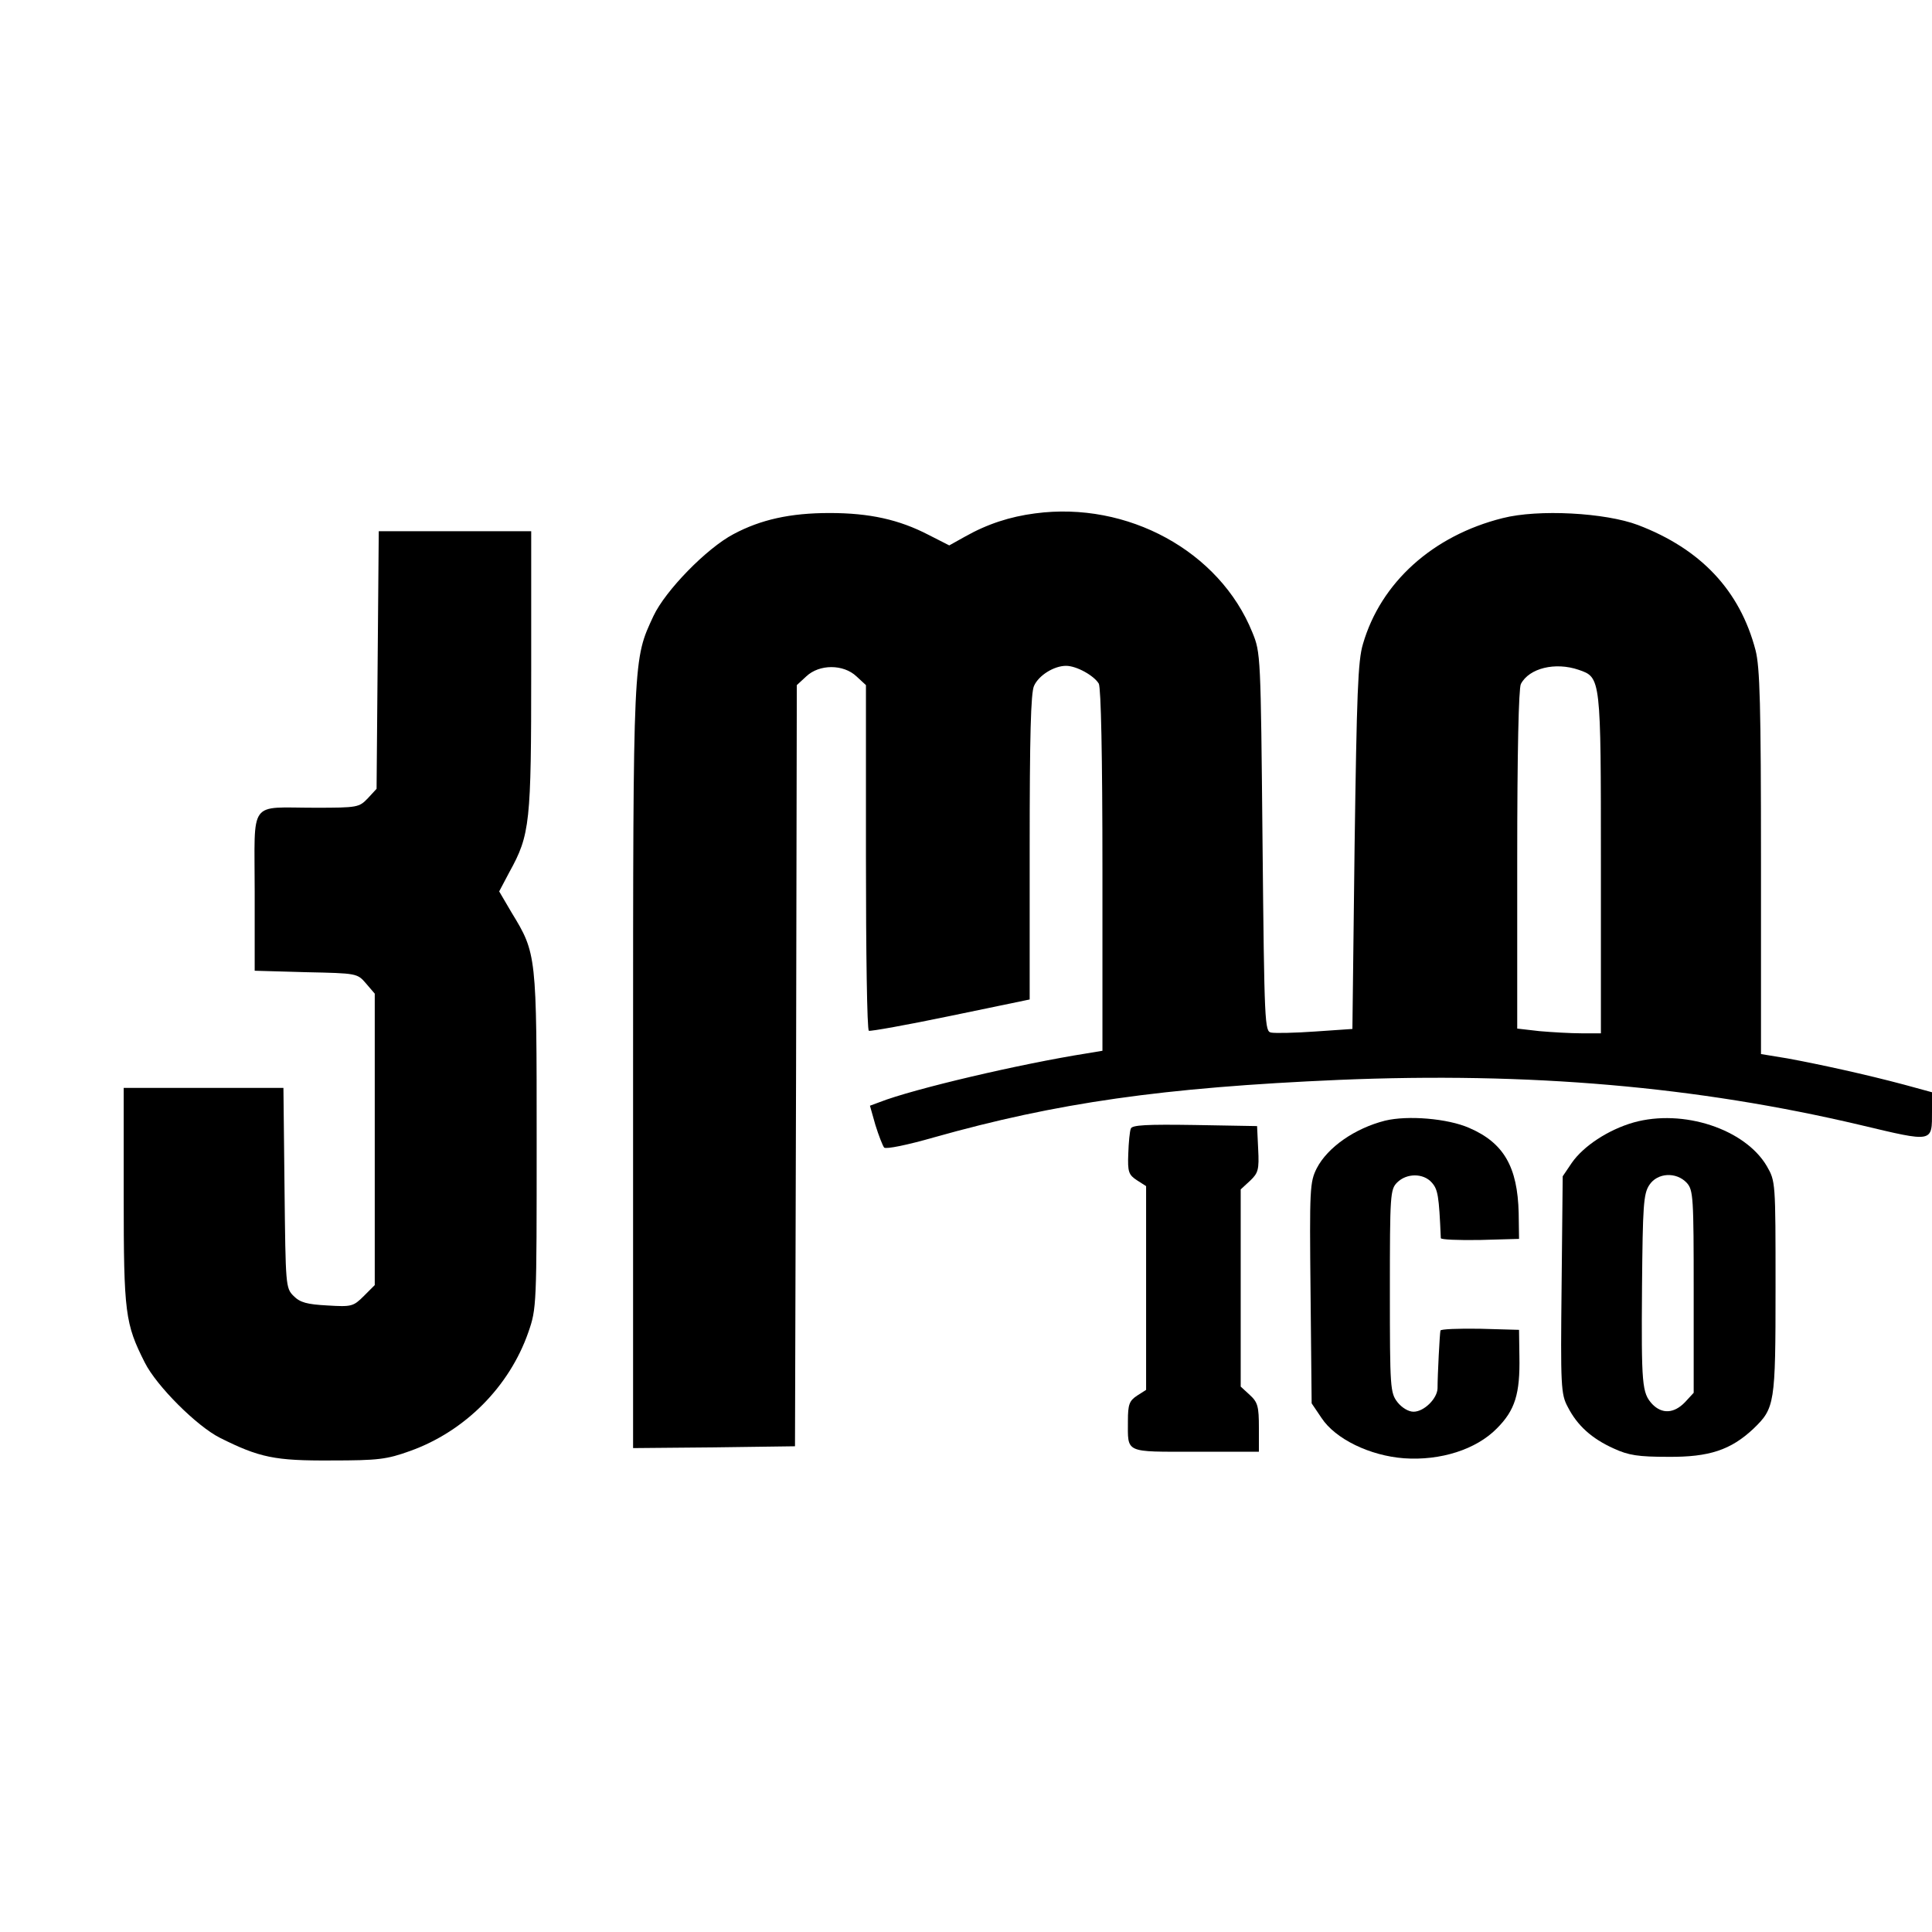 <?xml version="1.0" standalone="no"?>
<!DOCTYPE svg PUBLIC "-//W3C//DTD SVG 20010904//EN"
 "http://www.w3.org/TR/2001/REC-SVG-20010904/DTD/svg10.dtd">
<svg version="1.0" xmlns="http://www.w3.org/2000/svg"
 width="531pt" height="531pt" viewBox="0 0 531 531"
 preserveAspectRatio="xMidYMid meet">
<g transform="translate(0,531) scale(0.1,-0.1)"
fill="#000000" stroke="none">
<path d="M2845 3899 c-69 -9 -131 -29 -193 -64 l-43 -24 -57 29 c-81 42 -162
60 -272 60 -108 0 -189 -18 -264 -58 -74 -39 -187 -155 -220 -225 -56 -121
-56 -102 -56 -1240 l0 -1047 223 2 222 3 3 1046 2 1046 26 24 c36 34 102 34
138 0 l26 -24 0 -473 c0 -260 3 -475 8 -477 4 -2 105 16 225 41 l217 45 0 418
c0 303 3 425 12 444 13 29 55 55 88 55 29 0 77 -27 90 -49 6 -13 10 -194 10
-514 l0 -495 -42 -7 c-184 -29 -478 -98 -570 -134 l-27 -10 15 -53 c9 -29 20
-57 24 -62 5 -5 64 7 137 28 337 95 628 137 1113 158 524 22 984 -18 1433
-124 202 -48 197 -49 197 38 l0 52 -77 21 c-105 28 -233 56 -320 72 l-73 12 0
527 c0 434 -3 536 -15 583 -43 164 -150 278 -323 344 -90 34 -274 44 -372 19
-192 -48 -335 -177 -384 -346 -14 -46 -17 -138 -23 -557 l-6 -501 -102 -7
c-56 -4 -110 -5 -121 -3 -18 3 -19 20 -24 523 -5 515 -5 521 -28 577 -90 223
-343 361 -597 327z m1494 -430 c61 -21 61 -20 61 -534 l0 -465 -54 0 c-29 0
-81 3 -115 6 l-61 7 0 464 c0 298 4 471 10 483 23 44 95 61 159 39z"/>
<path d="M1038 3496 l-3 -354 -24 -26 c-24 -25 -28 -26 -145 -26 -185 0 -166
26 -166 -230 l0 -218 141 -4 c140 -3 141 -3 165 -31 l24 -28 0 -400 0 -401
-30 -30 c-29 -29 -34 -30 -100 -26 -56 3 -75 8 -93 26 -22 22 -22 28 -25 297
l-3 275 -219 0 -220 0 0 -298 c0 -322 4 -350 58 -457 32 -64 143 -175 207
-207 108 -54 150 -63 305 -62 130 0 153 3 217 26 151 54 273 177 325 326 23
66 23 73 23 527 0 512 0 514 -69 627 l-34 58 28 53 c57 103 60 135 60 554 l0
383 -210 0 -209 0 -3 -354z"/>
<path d="M3807 2230 c-83 -21 -158 -73 -188 -131 -19 -38 -20 -55 -17 -343 l3
-303 27 -40 c38 -58 133 -104 227 -111 100 -7 198 24 255 82 50 50 64 95 62
198 l-1 73 -107 3 c-60 1 -109 -1 -109 -5 -2 -8 -8 -122 -8 -159 -1 -28 -37
-64 -66 -64 -14 0 -32 11 -44 26 -20 26 -21 39 -21 305 0 266 1 280 20 299 26
26 72 26 95 0 17 -19 20 -36 25 -153 0 -4 48 -6 108 -5 l107 3 -1 71 c-3 127
-41 193 -136 234 -59 26 -169 35 -231 20z"/>
<path d="M4490 2225 c-70 -20 -138 -65 -170 -111 l-25 -37 -3 -298 c-3 -279
-2 -301 17 -336 26 -51 66 -87 126 -114 41 -19 68 -23 150 -23 113 -1 172 19
234 77 59 57 61 67 61 388 0 292 0 292 -24 334 -60 102 -230 158 -366 120z
m146 -166 c18 -20 19 -40 19 -299 l0 -278 -24 -26 c-30 -31 -63 -33 -90 -5
-28 31 -30 51 -28 324 2 221 4 254 20 278 22 34 74 37 103 6z"/>
<path d="M3108 2208 c-3 -7 -6 -38 -7 -69 -2 -50 1 -58 24 -73 l25 -16 0 -280
0 -280 -25 -16 c-21 -14 -25 -24 -25 -69 0 -90 -11 -85 186 -85 l174 0 0 66
c0 58 -3 70 -25 90 l-25 23 0 271 0 271 26 24 c22 21 25 30 22 87 l-3 63 -171
3 c-132 2 -173 0 -176 -10z"/>
</g>
</svg>
